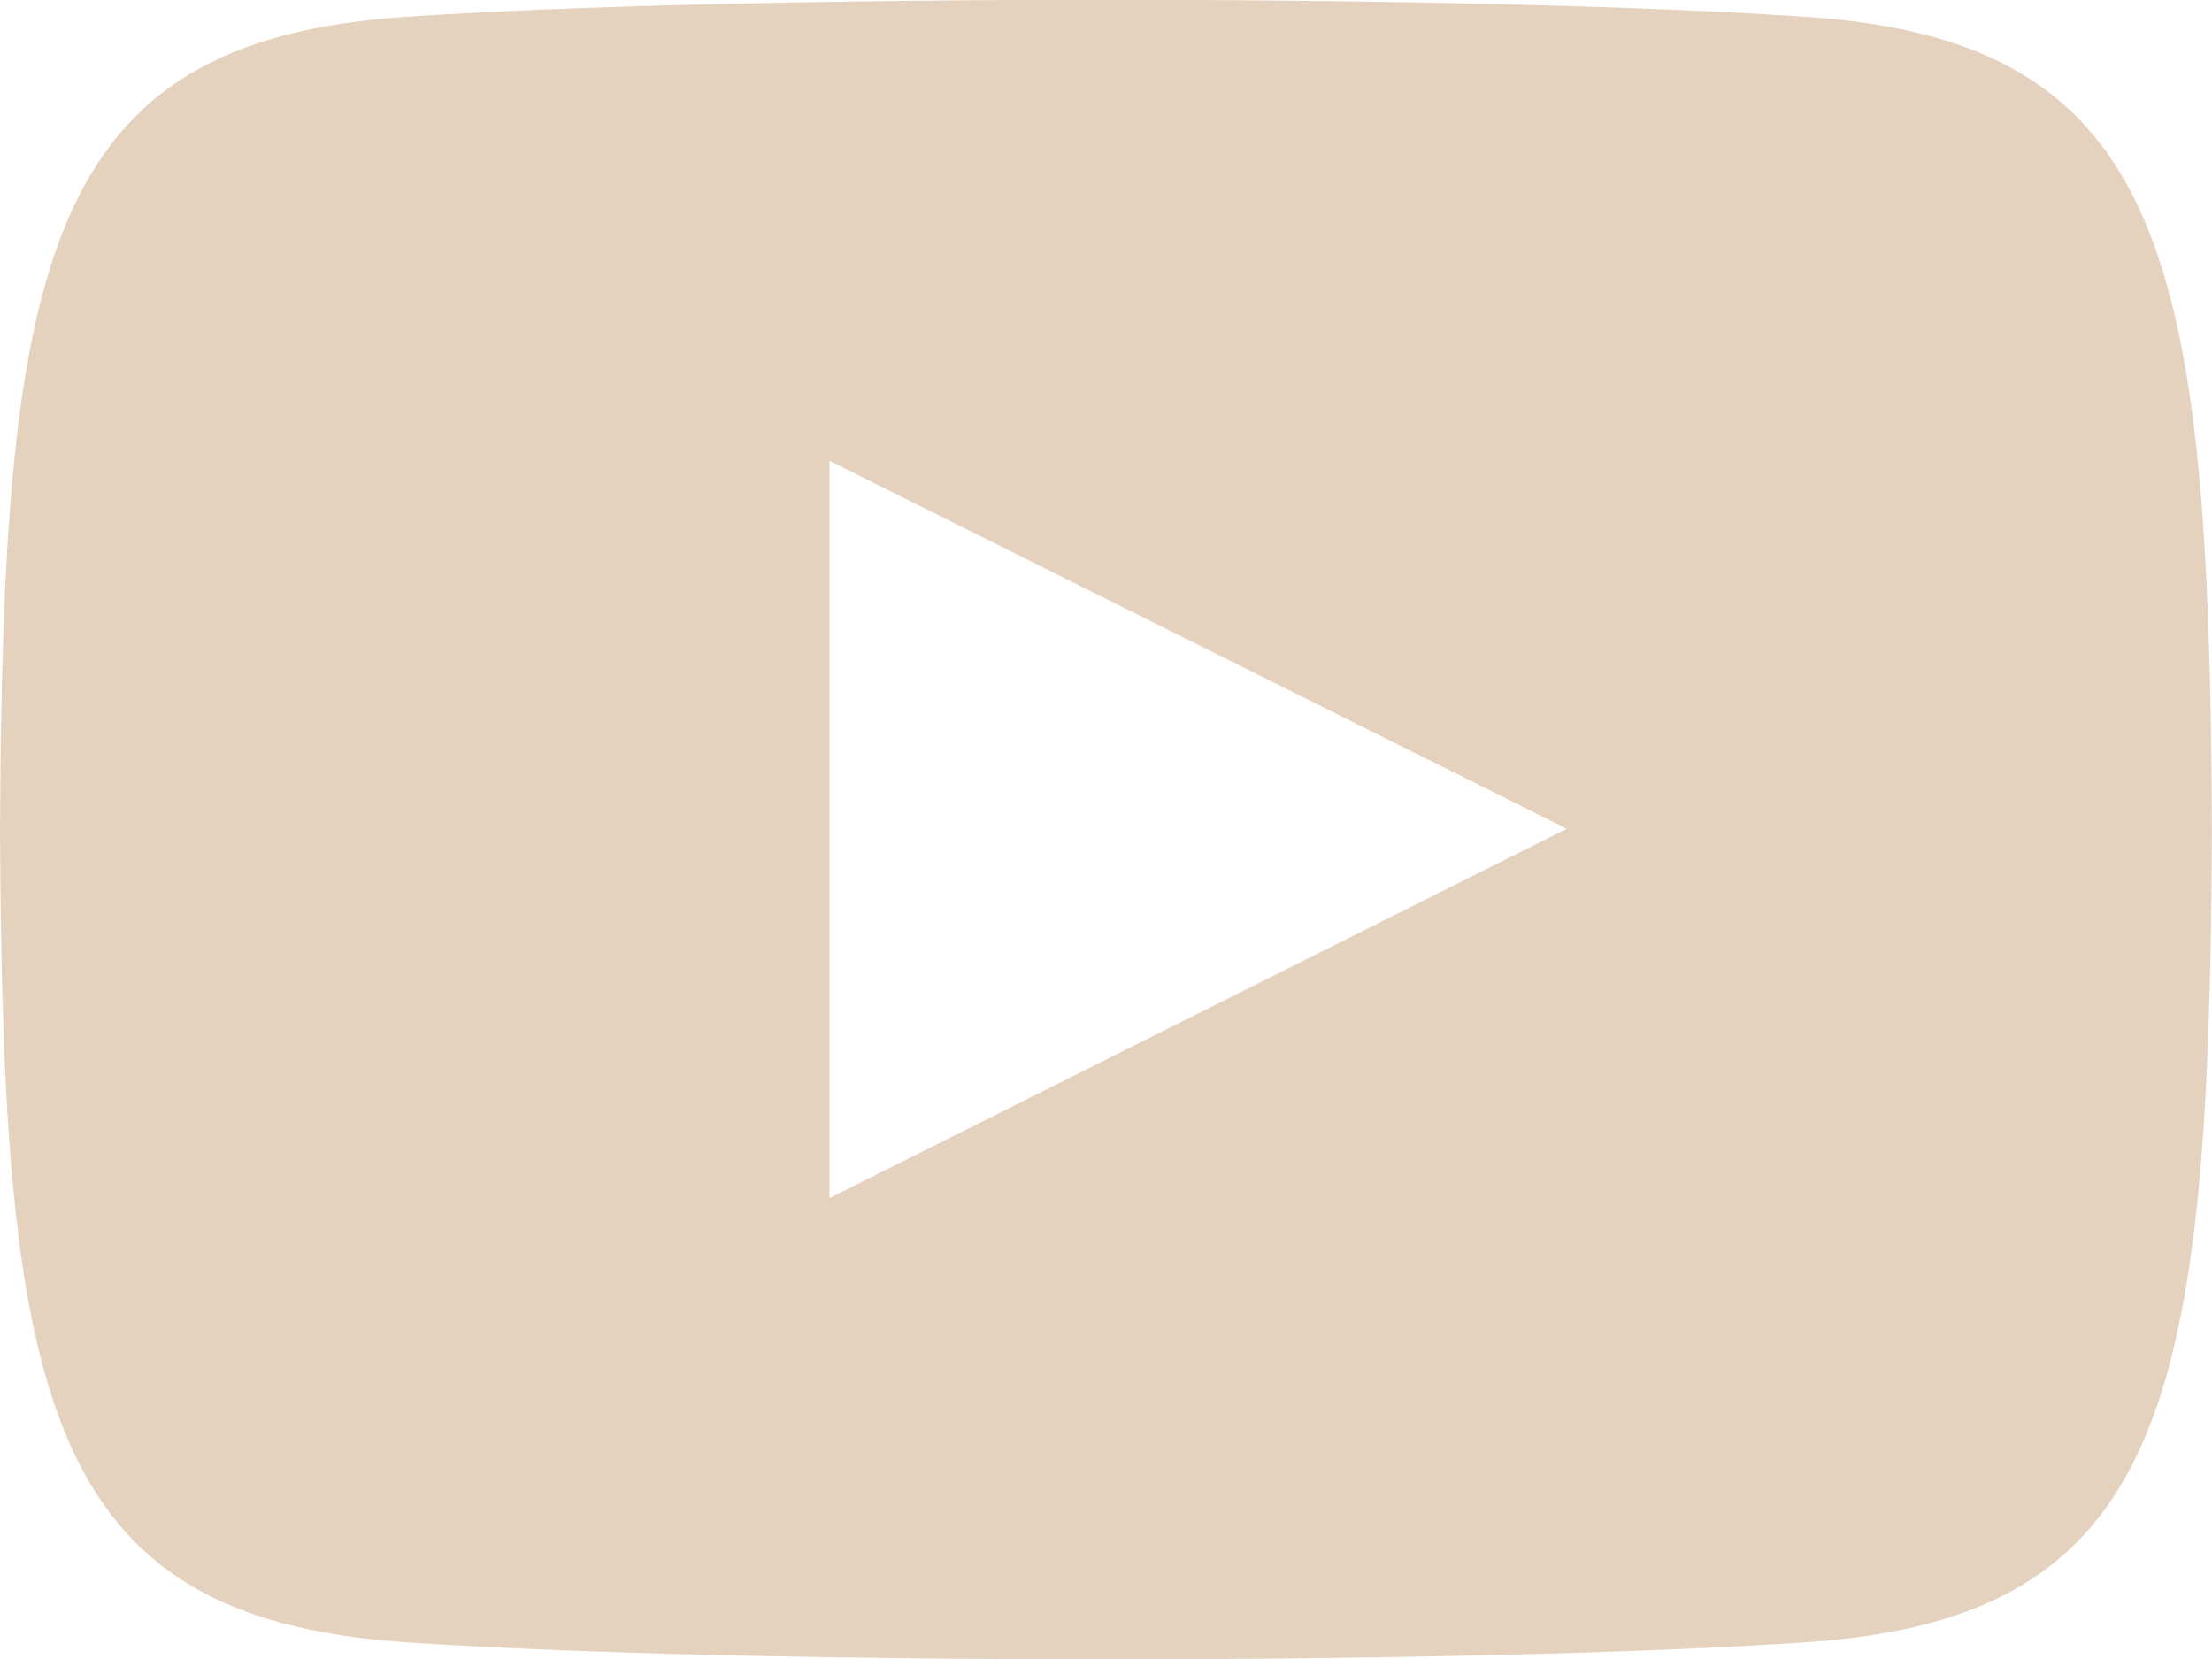 <svg xmlns="http://www.w3.org/2000/svg" width="28.961" height="21.721" viewBox="0 0 28.961 21.721">
  <path id="iconmonstr-youtube-6" d="M23.669,3.222c-4.349-.3-14.035-.3-18.378,0C.589,3.543.035,6.384,0,13.86.035,21.324.584,24.176,5.291,24.5c4.344.3,14.029.3,18.378,0,4.7-.321,5.256-3.162,5.291-10.638C28.926,6.4,28.376,3.544,23.669,3.222ZM10.86,18.687V9.033l9.654,4.818Z" transform="translate(0 -3)" fill="#e5d2be"/>
</svg>
